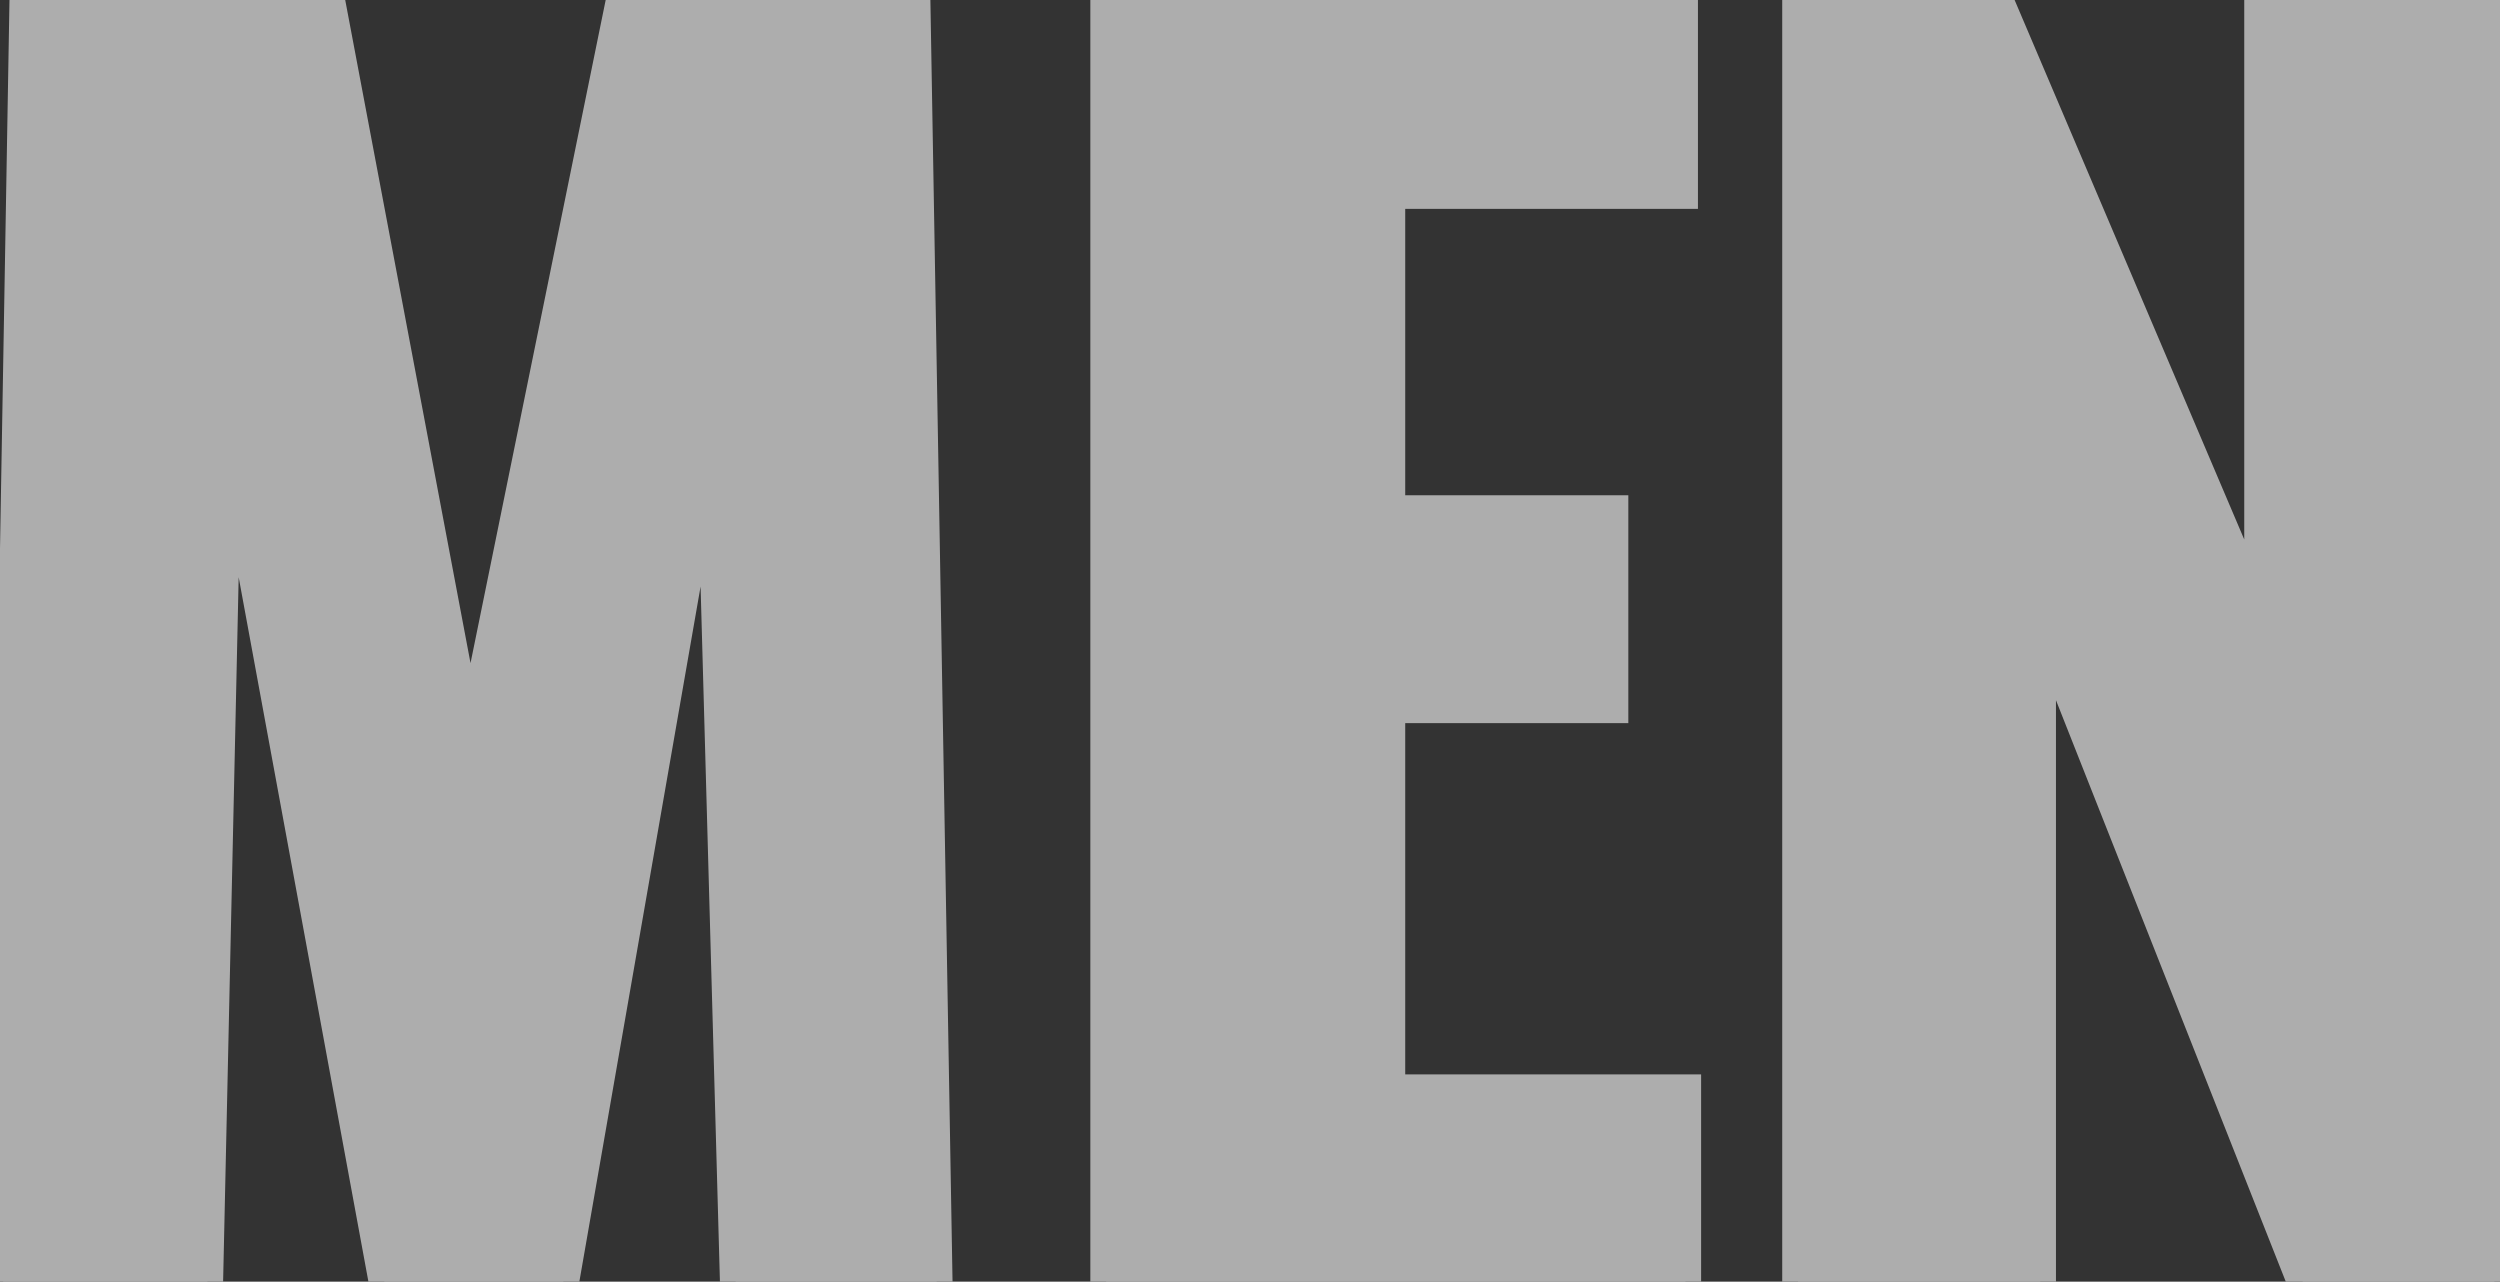 <?xml version="1.0" encoding="UTF-8"?> <svg xmlns="http://www.w3.org/2000/svg" width="316" height="162" viewBox="0 0 316 162" fill="none"><rect x="0" y="0" width="316" height="162" fill="#333333" stroke="none"/> <g opacity="0.6"> <path d="M0.4 162L3.2 -1.23978e-05H41.6L59.4 94.2L78.6 -1.23978e-05H115.6L118.4 162H93L90 54.2L71.2 162H48.6L28.6 53.4L26.2 162H0.4ZM139.82 162V-1.23978e-05H212.62V24.4H175.62V64.6H203.82V89.4H175.62V137.8H213.02V162H139.82ZM227.273 162V-1.23978e-05H252.473L285.673 78V-1.23978e-05H315.273V162H291.073L257.873 78V162H227.273Z" fill="white"></path> <path d="M0.4 162L-1.6 161.965L-1.635 164H0.4V162ZM3.2 -1.52588e-05V-2H1.234L1.2 -0.035L3.2 -1.52588e-05ZM41.6 -1.52588e-05L43.565 -0.371L43.258 -2H41.6V-1.52588e-05ZM59.4 94.2L57.435 94.571L61.36 94.599L59.4 94.2ZM78.6 -1.52588e-05V-2H76.966L76.64 -0.399L78.6 -1.52588e-05ZM115.6 -1.52588e-05L117.6 -0.035L117.566 -2H115.6V-1.52588e-05ZM118.4 162V164H120.435L120.4 161.965L118.4 162ZM93 162L91.001 162.056L91.055 164H93V162ZM90 54.2L91.999 54.144L88.03 53.856L90 54.2ZM71.2 162V164H72.881L73.17 162.344L71.2 162ZM48.6 162L46.633 162.362L46.935 164H48.6V162ZM28.6 53.4L30.567 53.038L26.601 53.356L28.6 53.4ZM26.2 162V164H28.156L28.2 162.044L26.2 162ZM2.4 162.035L5.2 0.035L1.2 -0.035L-1.6 161.965L2.4 162.035ZM3.2 2H41.6V-2H3.2V2ZM39.635 0.371L57.435 94.571L61.365 93.829L43.565 -0.371L39.635 0.371ZM61.36 94.599L80.56 0.399L76.64 -0.399L57.44 93.801L61.36 94.599ZM78.6 2H115.6V-2H78.6V2ZM113.6 0.035L116.4 162.035L120.4 161.965L117.6 -0.035L113.6 0.035ZM118.4 160H93V164H118.4V160ZM94.999 161.944L91.999 54.144L88.001 54.256L91.001 162.056L94.999 161.944ZM88.03 53.856L69.23 161.656L73.17 162.344L91.97 54.544L88.03 53.856ZM71.2 160H48.6V164H71.2V160ZM50.567 161.638L30.567 53.038L26.633 53.762L46.633 162.362L50.567 161.638ZM26.601 53.356L24.201 161.956L28.2 162.044L30.599 53.444L26.601 53.356ZM26.2 160H0.4V164H26.2V160ZM139.82 162H137.82V164H139.82V162ZM139.82 -1.52588e-05V-2H137.82V-1.52588e-05H139.82ZM212.62 -1.52588e-05H214.62V-2H212.62V-1.52588e-05ZM212.62 24.4V26.4H214.62V24.4H212.62ZM175.62 24.4V22.4H173.62V24.4H175.62ZM175.62 64.6H173.62V66.6H175.62V64.6ZM203.82 64.6H205.82V62.6H203.82V64.6ZM203.82 89.4V91.4H205.82V89.4H203.82ZM175.62 89.4V87.4H173.62V89.4H175.62ZM175.62 137.8H173.62V139.8H175.62V137.8ZM213.02 137.8H215.02V135.8H213.02V137.8ZM213.02 162V164H215.02V162H213.02ZM141.82 162V-1.52588e-05H137.82V162H141.82ZM139.82 2H212.62V-2H139.82V2ZM210.62 -1.52588e-05V24.4H214.62V-1.52588e-05H210.62ZM212.62 22.4H175.62V26.4H212.62V22.4ZM173.62 24.4V64.6H177.62V24.4H173.62ZM175.62 66.6H203.82V62.6H175.62V66.6ZM201.82 64.6V89.4H205.82V64.6H201.82ZM203.82 87.4H175.62V91.4H203.82V87.4ZM173.62 89.4V137.8H177.62V89.4H173.62ZM175.62 139.8H213.02V135.8H175.62V139.8ZM211.02 137.8V162H215.02V137.8H211.02ZM213.02 160H139.82V164H213.02V160ZM227.273 162H225.273V164H227.273V162ZM227.273 -1.52588e-05V-2H225.273V-1.52588e-05H227.273ZM252.473 -1.52588e-05L254.314 -0.783L253.796 -2H252.473V-1.52588e-05ZM285.673 78L283.833 78.783L287.673 78H285.673ZM285.673 -1.52588e-05V-2H283.673V-1.52588e-05H285.673ZM315.273 -1.52588e-05H317.273V-2H315.273V-1.52588e-05ZM315.273 162V164H317.273V162H315.273ZM291.073 162L289.213 162.735L289.713 164H291.073V162ZM257.873 78L259.733 77.265L255.873 78H257.873ZM257.873 162V164H259.873V162H257.873ZM229.273 162V-1.52588e-05H225.273V162H229.273ZM227.273 2H252.473V-2H227.273V2ZM250.633 0.783L283.833 78.783L287.514 77.217L254.314 -0.783L250.633 0.783ZM287.673 78V-1.52588e-05H283.673V78H287.673ZM285.673 2H315.273V-2H285.673V2ZM313.273 -1.52588e-05V162H317.273V-1.52588e-05H313.273ZM315.273 160H291.073V164H315.273V160ZM292.933 161.265L259.733 77.265L256.013 78.735L289.213 162.735L292.933 161.265ZM255.873 78V162H259.873V78H255.873ZM257.873 160H227.273V164H257.873V160Z" fill="white"></path> </g> </svg> 